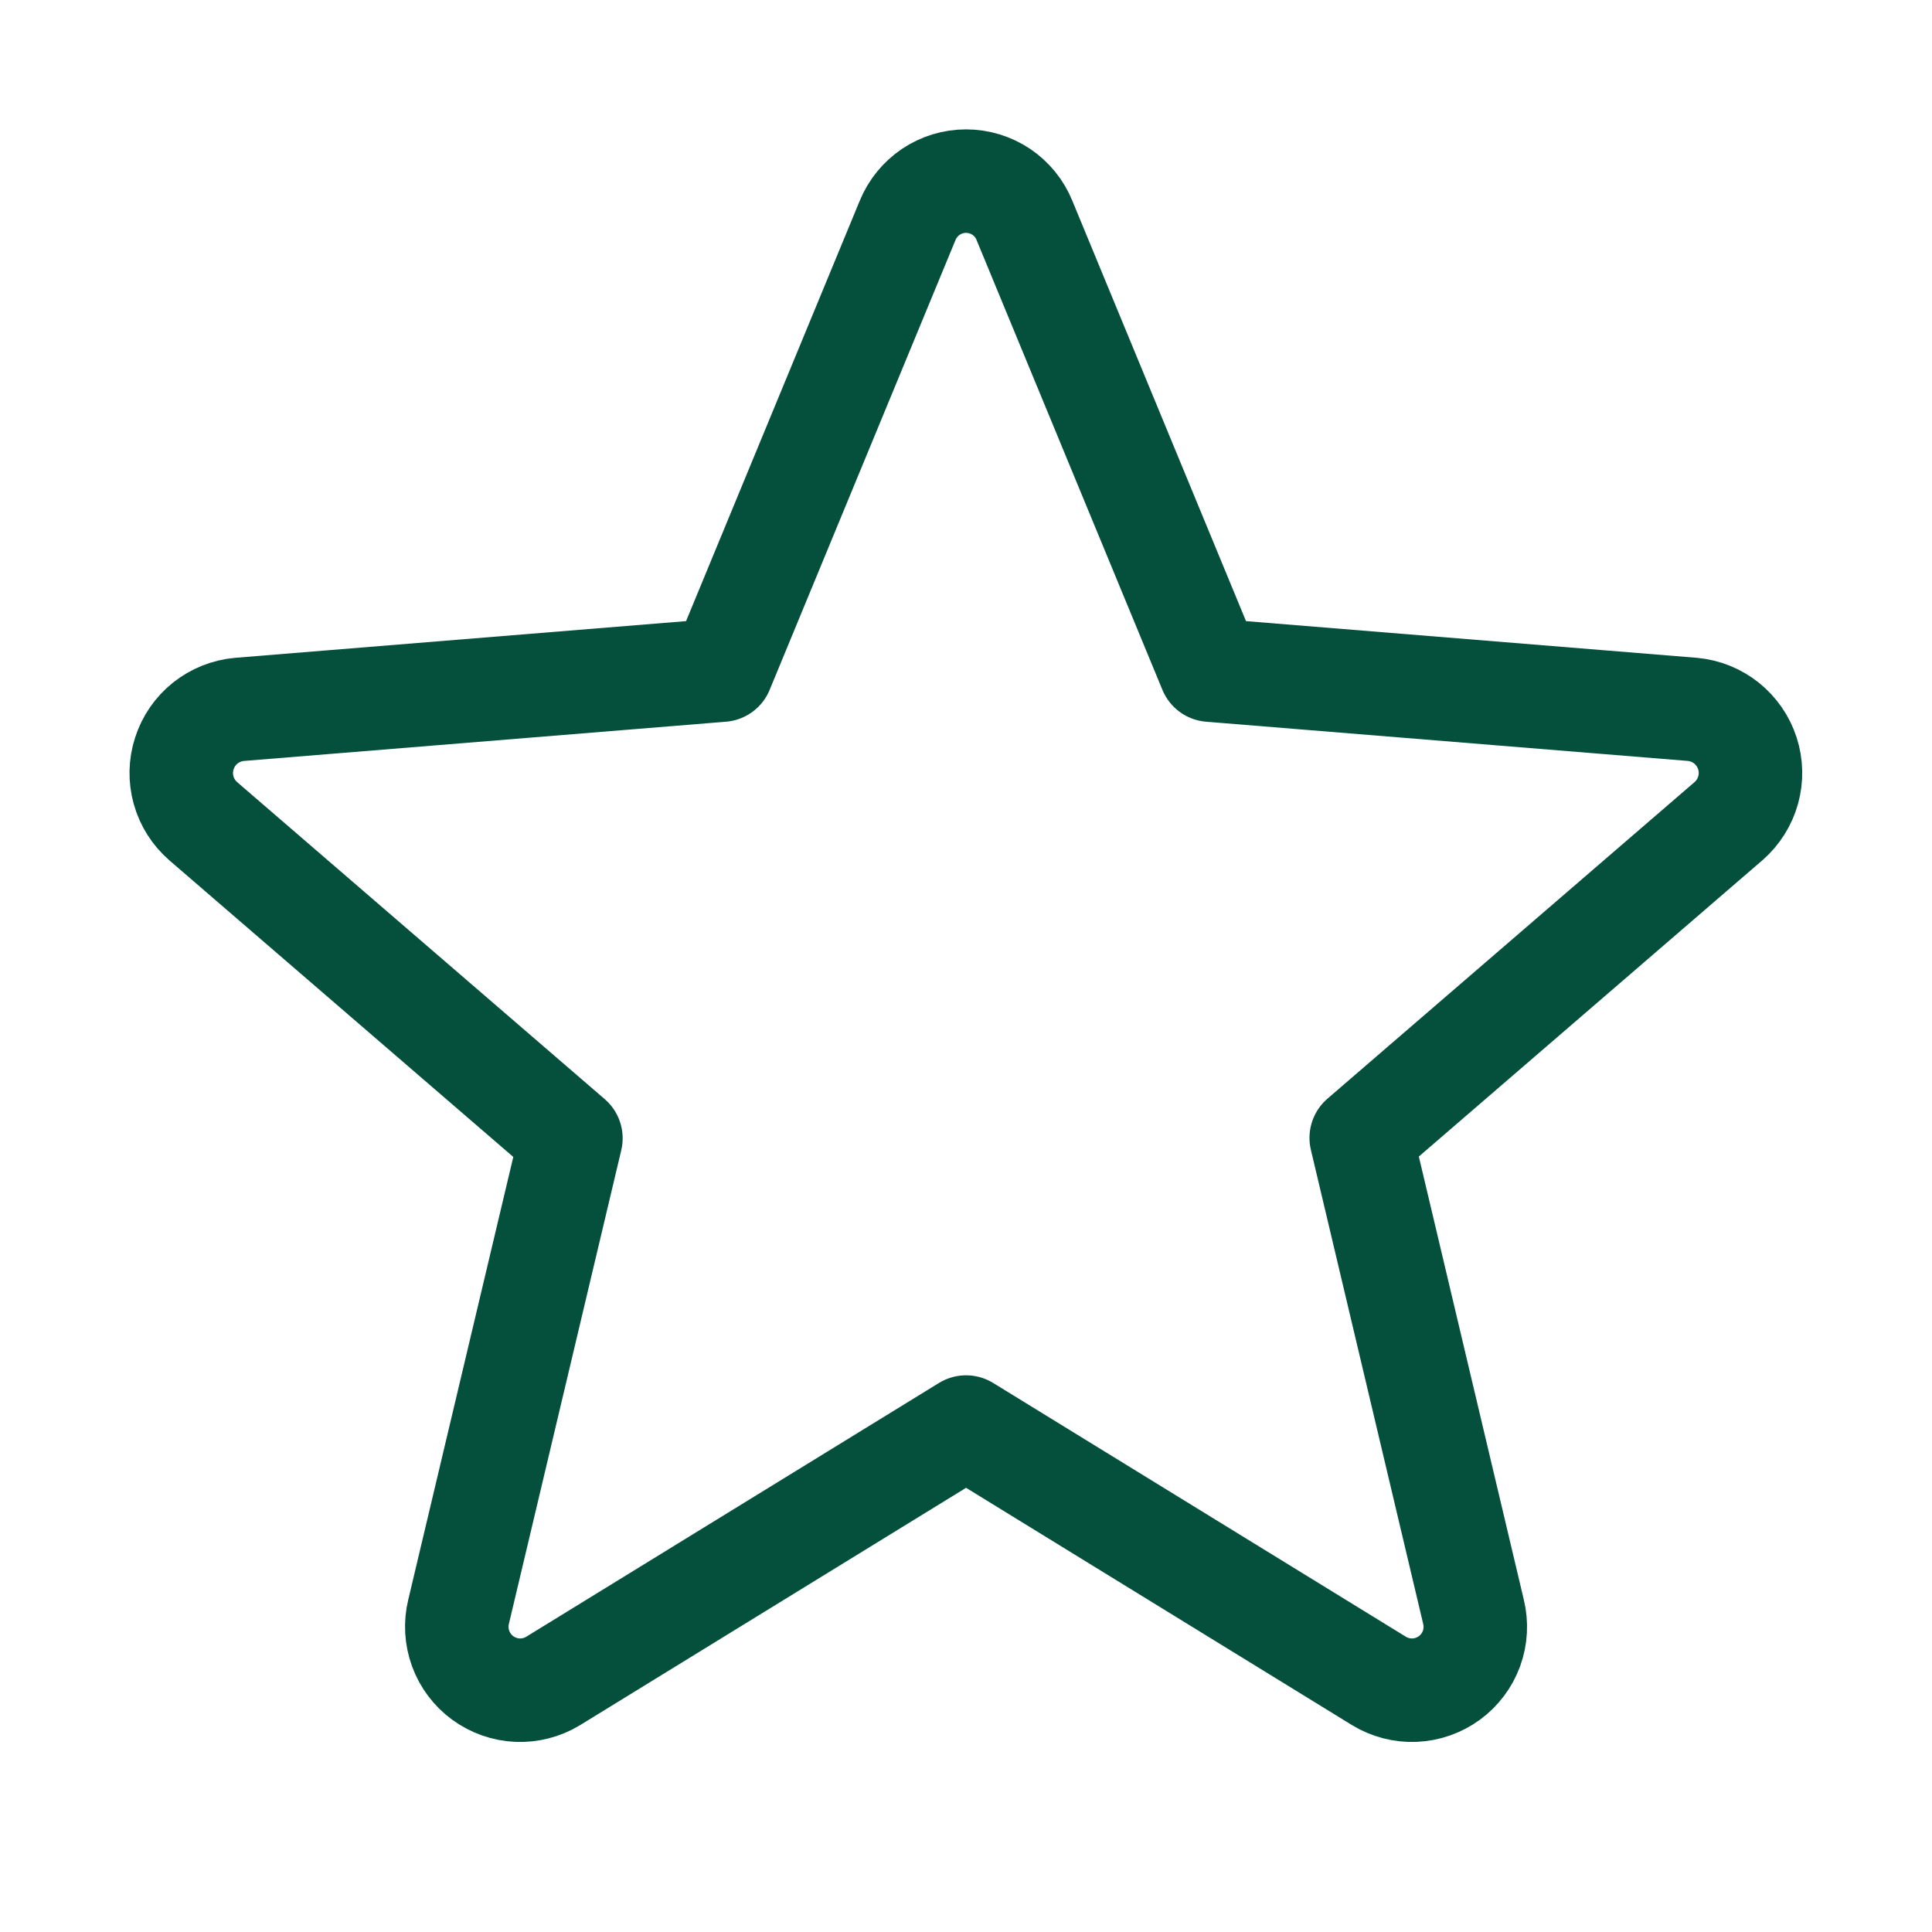 <svg width="28" height="28" viewBox="0 0 28 28" fill="none" xmlns="http://www.w3.org/2000/svg">
<g clip-path="url(#clip0_2921_7689)">
<path d="M14.001 20.682L19.986 24.362C20.141 24.456 20.321 24.503 20.502 24.495C20.684 24.487 20.859 24.425 21.006 24.318C21.152 24.211 21.264 24.062 21.326 23.892C21.388 23.721 21.398 23.536 21.355 23.359L19.728 16.491L25.054 11.898C25.19 11.778 25.288 11.622 25.336 11.448C25.384 11.274 25.38 11.089 25.324 10.917C25.268 10.745 25.163 10.593 25.022 10.48C24.881 10.367 24.71 10.298 24.53 10.281L17.54 9.712L14.847 3.194C14.779 3.026 14.662 2.882 14.511 2.78C14.36 2.679 14.182 2.625 14.001 2.625C13.819 2.625 13.642 2.679 13.491 2.78C13.34 2.882 13.223 3.026 13.154 3.194L10.461 9.712L3.471 10.281C3.29 10.297 3.118 10.366 2.975 10.479C2.833 10.593 2.728 10.745 2.672 10.919C2.616 11.092 2.612 11.277 2.661 11.452C2.71 11.628 2.81 11.784 2.947 11.903L8.274 16.497L6.646 23.359C6.603 23.536 6.614 23.721 6.676 23.892C6.738 24.062 6.85 24.211 6.996 24.318C7.143 24.425 7.318 24.487 7.499 24.495C7.681 24.503 7.861 24.456 8.016 24.362L14.001 20.682Z" stroke="#04503C" stroke-width="1.5" stroke-linecap="round" stroke-linejoin="round"/>
</g>
<defs>
<clipPath id="clip0_2921_7689">
<rect width="28" height="28" fill="white"/>
</clipPath>
</defs>
</svg>
